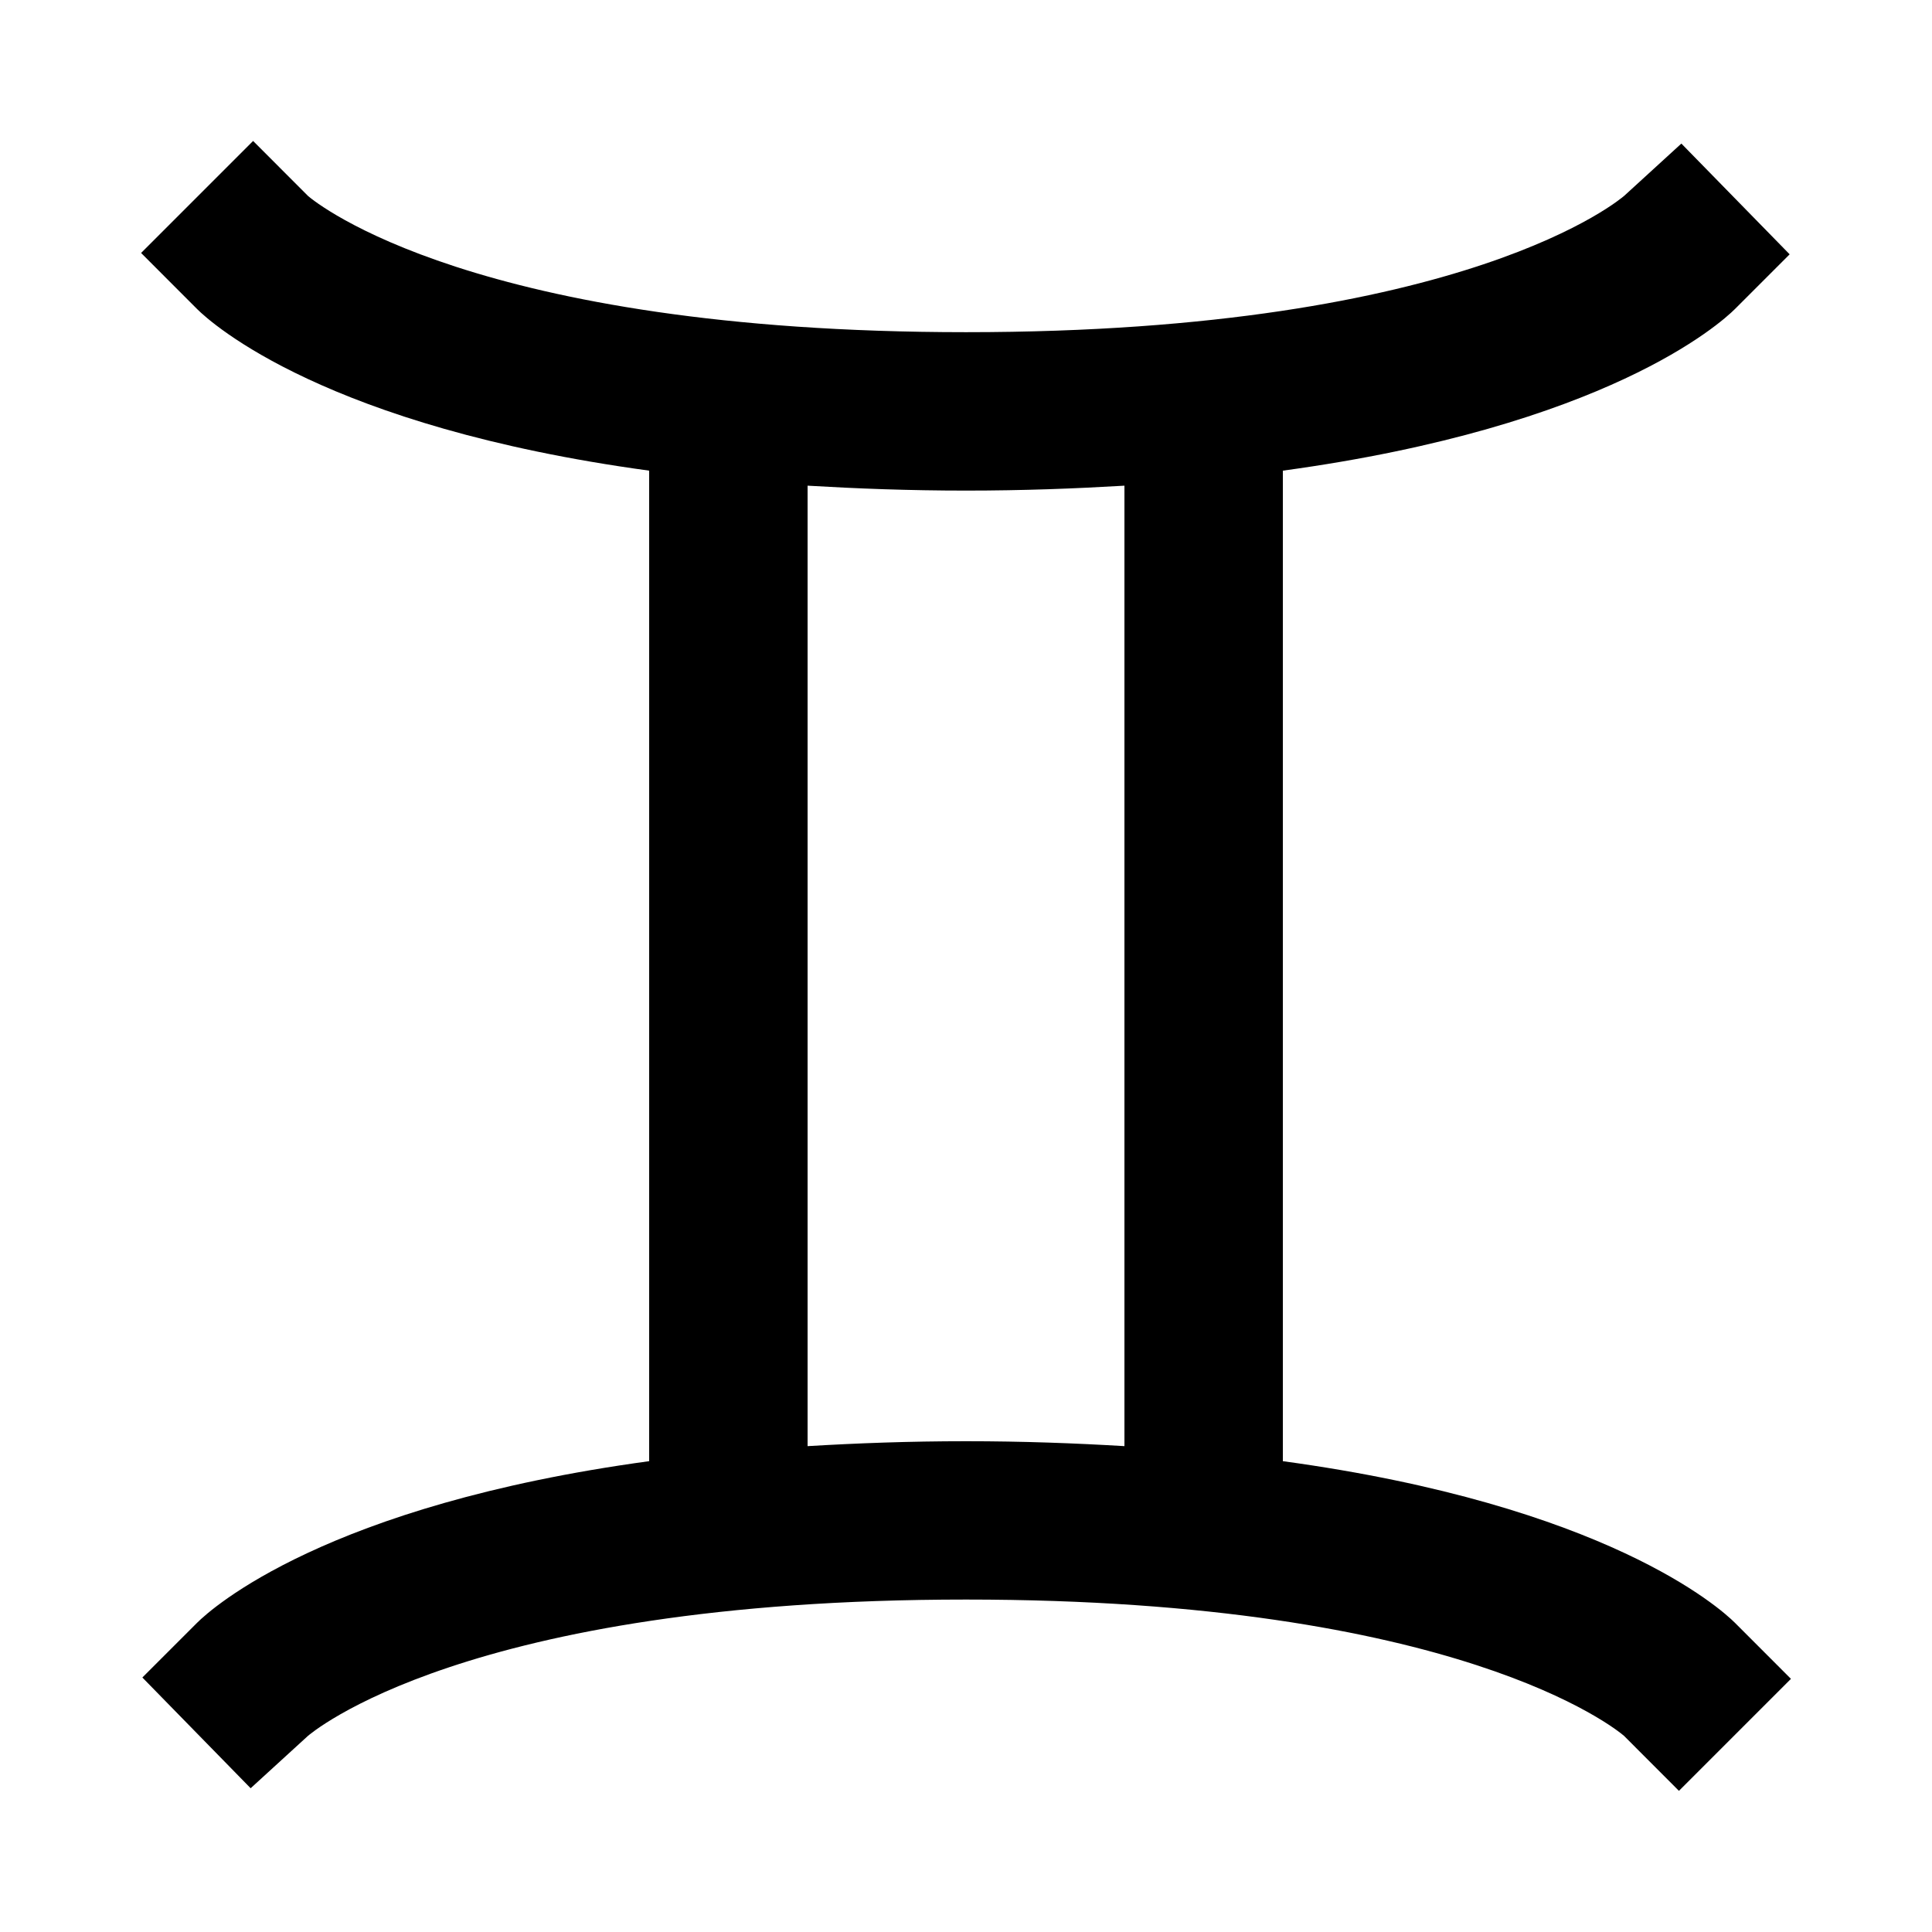 <?xml version="1.0" encoding="UTF-8"?>
<!-- Uploaded to: ICON Repo, www.svgrepo.com, Generator: ICON Repo Mixer Tools -->
<svg fill="#000000" width="800px" height="800px" version="1.1" viewBox="144 144 512 512" xmlns="http://www.w3.org/2000/svg">
 <path d="m358.02 527.24v-254.53c13.098 0.773 26.867 1.301 41.984 1.301 15.113 0 28.883-0.527 41.984-1.301v254.53c-13.102-0.777-26.871-1.301-41.984-1.301-15.117 0-28.887 0.523-41.984 1.301zm245.75 46.812c-3.863-3.844-34.176-31.152-119.8-42.824v-262.5c85.629-11.672 115.94-38.984 119.8-42.824l14.504-14.508-28.695-29.348-15.137 13.836c-0.418 0.336-41.227 36.148-174.44 36.148-130.34 0-172.22-34.262-174.36-36.086l-14.566-14.59-29.684 29.684 14.844 14.863c3.859 3.84 34.172 31.152 119.8 42.824v262.5c-85.629 11.672-115.94 38.98-119.8 42.824l-14.508 14.504 28.695 29.348 15.137-13.832c0.418-0.336 41.227-36.172 174.45-36.172 130.34 0 172.22 34.281 174.36 36.109l14.566 14.586 29.684-29.68z" fill-rule="evenodd"/>
</svg>